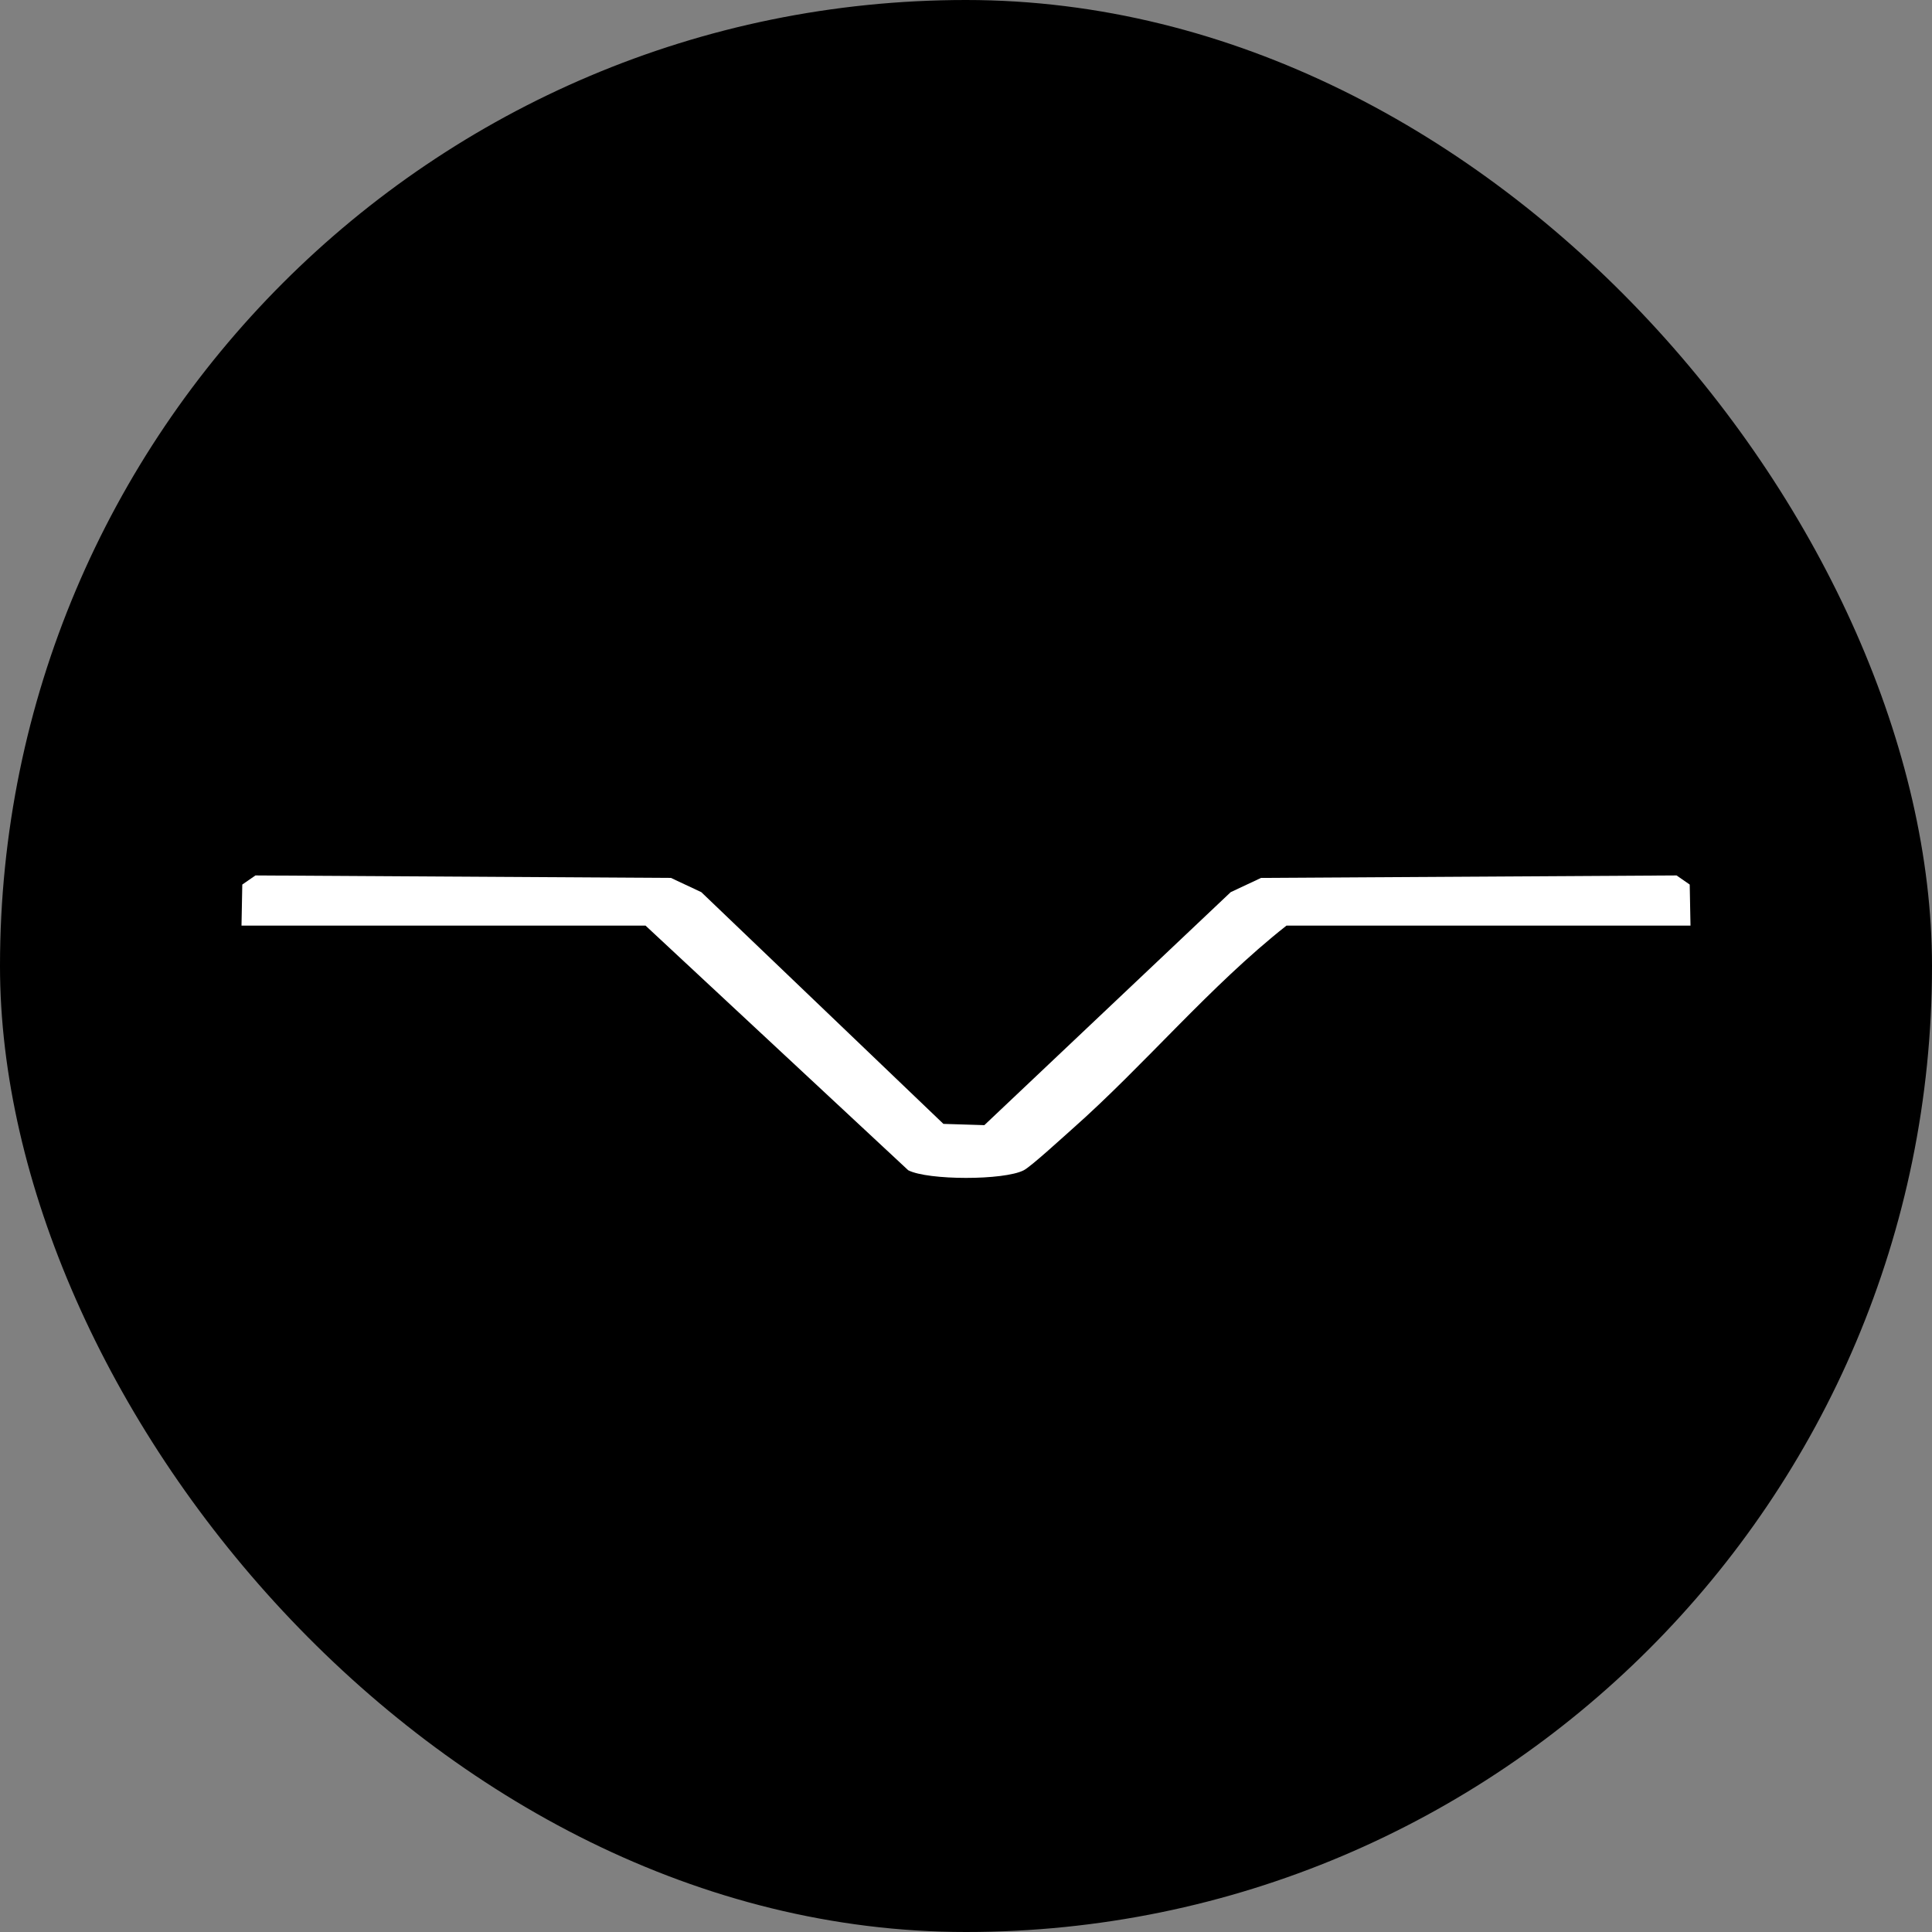 <svg width="32" height="32" viewBox="0 0 32 32" fill="none" xmlns="http://www.w3.org/2000/svg">
<rect x="0" y="0" width="32" height="32" fill="#808080" stroke="none"/>
<rect width="32" height="32" rx="16" fill="black"/>
<path d="M28 15.331H21.308C20.033 16.337 18.962 17.637 17.755 18.704C17.601 18.84 17.075 19.323 16.957 19.383C16.629 19.553 15.368 19.551 15.043 19.383L10.692 15.331H4L4.013 14.651L4.231 14.5L11.113 14.541L11.616 14.777L15.626 18.615L16.304 18.636L20.384 14.777L20.887 14.541L27.769 14.5L27.987 14.651L28 15.331Z" fill="white"/>
</svg>
